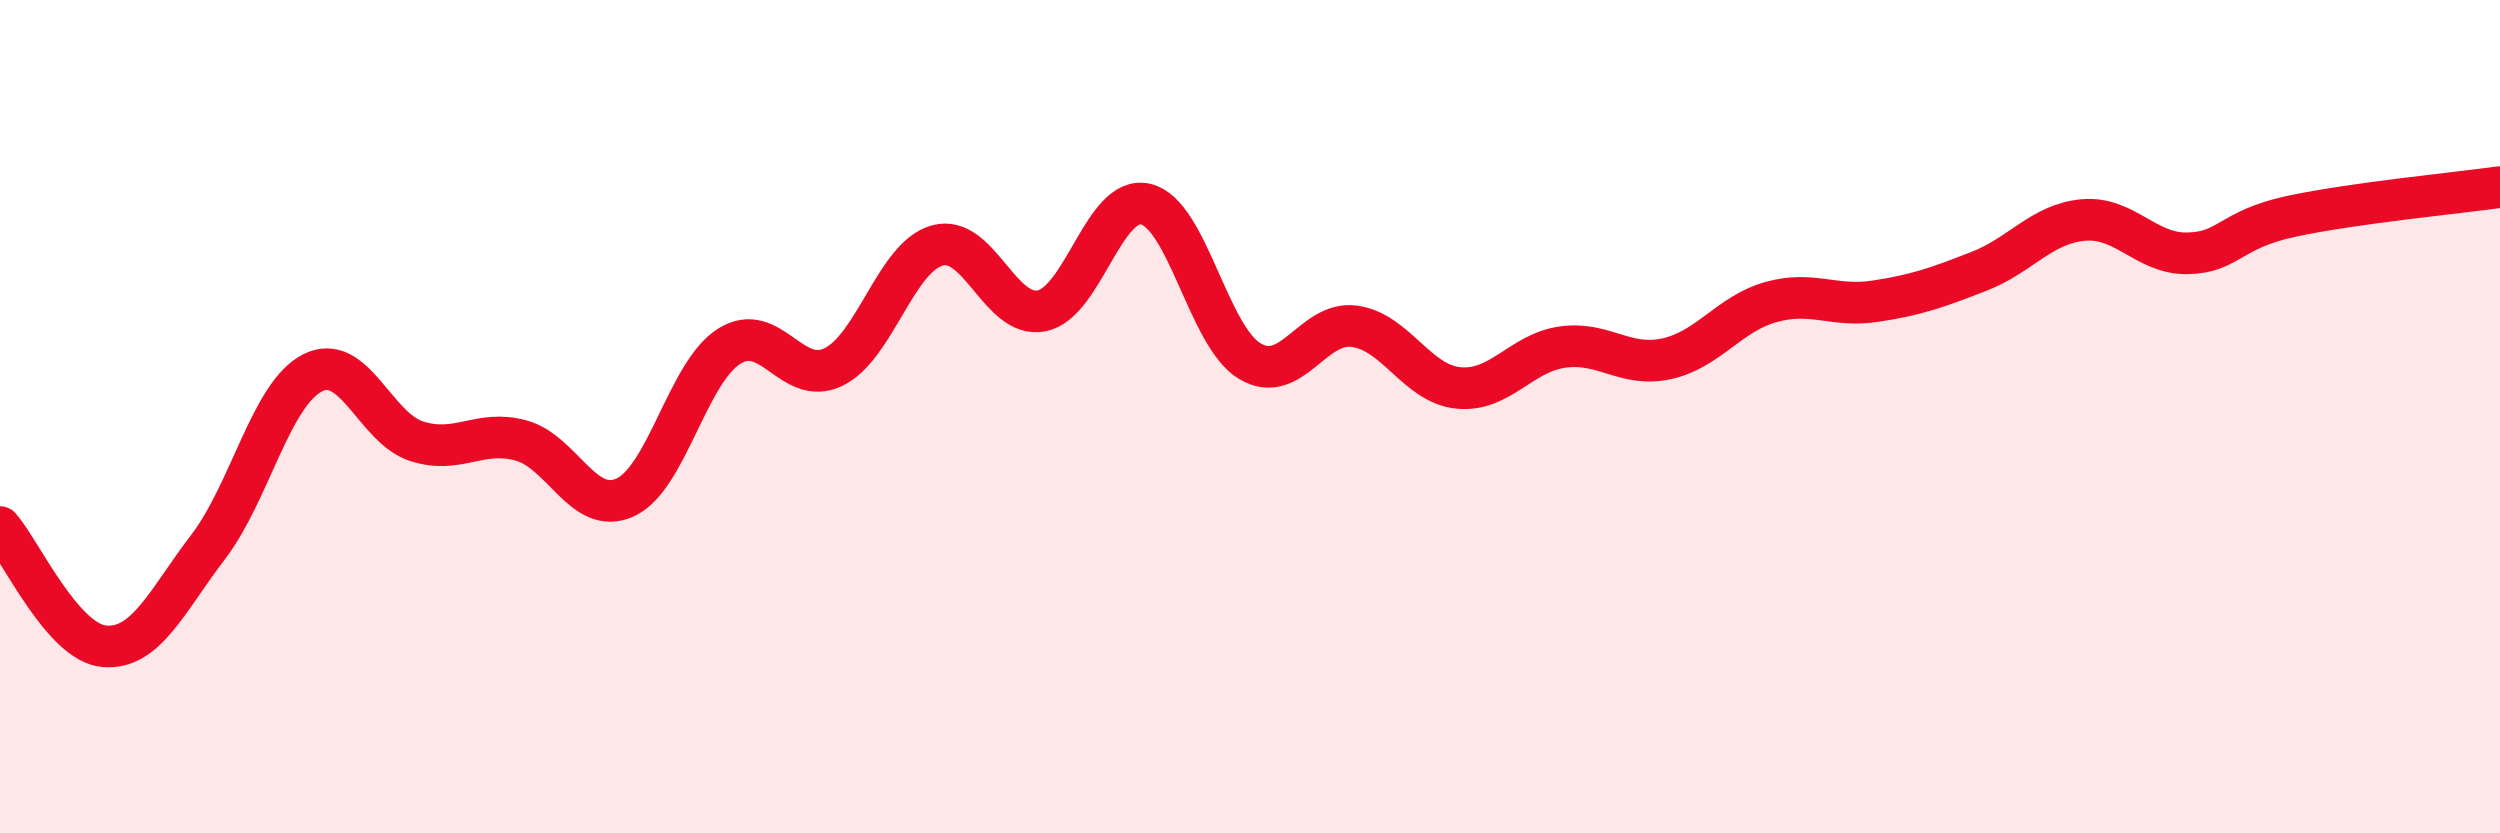 
    <svg width="60" height="20" viewBox="0 0 60 20" xmlns="http://www.w3.org/2000/svg">
      <path
        d="M 0,12.65 C 0.5,13.22 1.5,15.42 2.5,15.51 C 3.5,15.6 4,14.43 5,13.12 C 6,11.81 6.5,9.46 7.5,8.95 C 8.5,8.44 9,10.27 10,10.59 C 11,10.91 11.5,10.3 12.5,10.57 C 13.5,10.84 14,12.39 15,11.94 C 16,11.49 16.5,8.94 17.5,8.31 C 18.5,7.68 19,9.29 20,8.81 C 21,8.33 21.5,6.16 22.5,5.89 C 23.5,5.62 24,7.66 25,7.46 C 26,7.26 26.5,4.66 27.5,4.9 C 28.5,5.14 29,8.08 30,8.67 C 31,9.26 31.5,7.7 32.5,7.83 C 33.5,7.96 34,9.21 35,9.31 C 36,9.41 36.5,8.47 37.5,8.33 C 38.5,8.19 39,8.83 40,8.61 C 41,8.39 41.5,7.53 42.5,7.25 C 43.5,6.97 44,7.38 45,7.23 C 46,7.08 46.5,6.9 47.5,6.51 C 48.5,6.12 49,5.37 50,5.28 C 51,5.19 51.5,6.1 52.5,6.08 C 53.5,6.06 53.5,5.51 55,5.19 C 56.5,4.87 59,4.63 60,4.49L60 20L0 20Z"
        fill="#EB0A25"
        opacity="0.1"
        stroke-linecap="round"
        stroke-linejoin="round"
      />
      <path
        d="M 0,12.65 C 0.5,13.22 1.5,15.42 2.5,15.51 C 3.5,15.6 4,14.43 5,13.12 C 6,11.81 6.5,9.46 7.5,8.95 C 8.5,8.44 9,10.27 10,10.59 C 11,10.91 11.5,10.3 12.5,10.57 C 13.5,10.84 14,12.39 15,11.94 C 16,11.49 16.5,8.94 17.5,8.31 C 18.5,7.68 19,9.29 20,8.81 C 21,8.33 21.5,6.16 22.5,5.89 C 23.5,5.62 24,7.66 25,7.46 C 26,7.26 26.5,4.66 27.5,4.9 C 28.5,5.14 29,8.08 30,8.67 C 31,9.26 31.5,7.7 32.5,7.83 C 33.5,7.96 34,9.21 35,9.31 C 36,9.41 36.5,8.47 37.5,8.33 C 38.5,8.19 39,8.83 40,8.61 C 41,8.39 41.5,7.53 42.5,7.25 C 43.5,6.97 44,7.38 45,7.23 C 46,7.08 46.5,6.9 47.5,6.51 C 48.5,6.12 49,5.37 50,5.28 C 51,5.19 51.5,6.1 52.5,6.08 C 53.5,6.06 53.5,5.51 55,5.19 C 56.5,4.87 59,4.63 60,4.49"
        stroke="#EB0A25"
        stroke-width="1"
        fill="none"
        stroke-linecap="round"
        stroke-linejoin="round"
      />
    </svg>
  